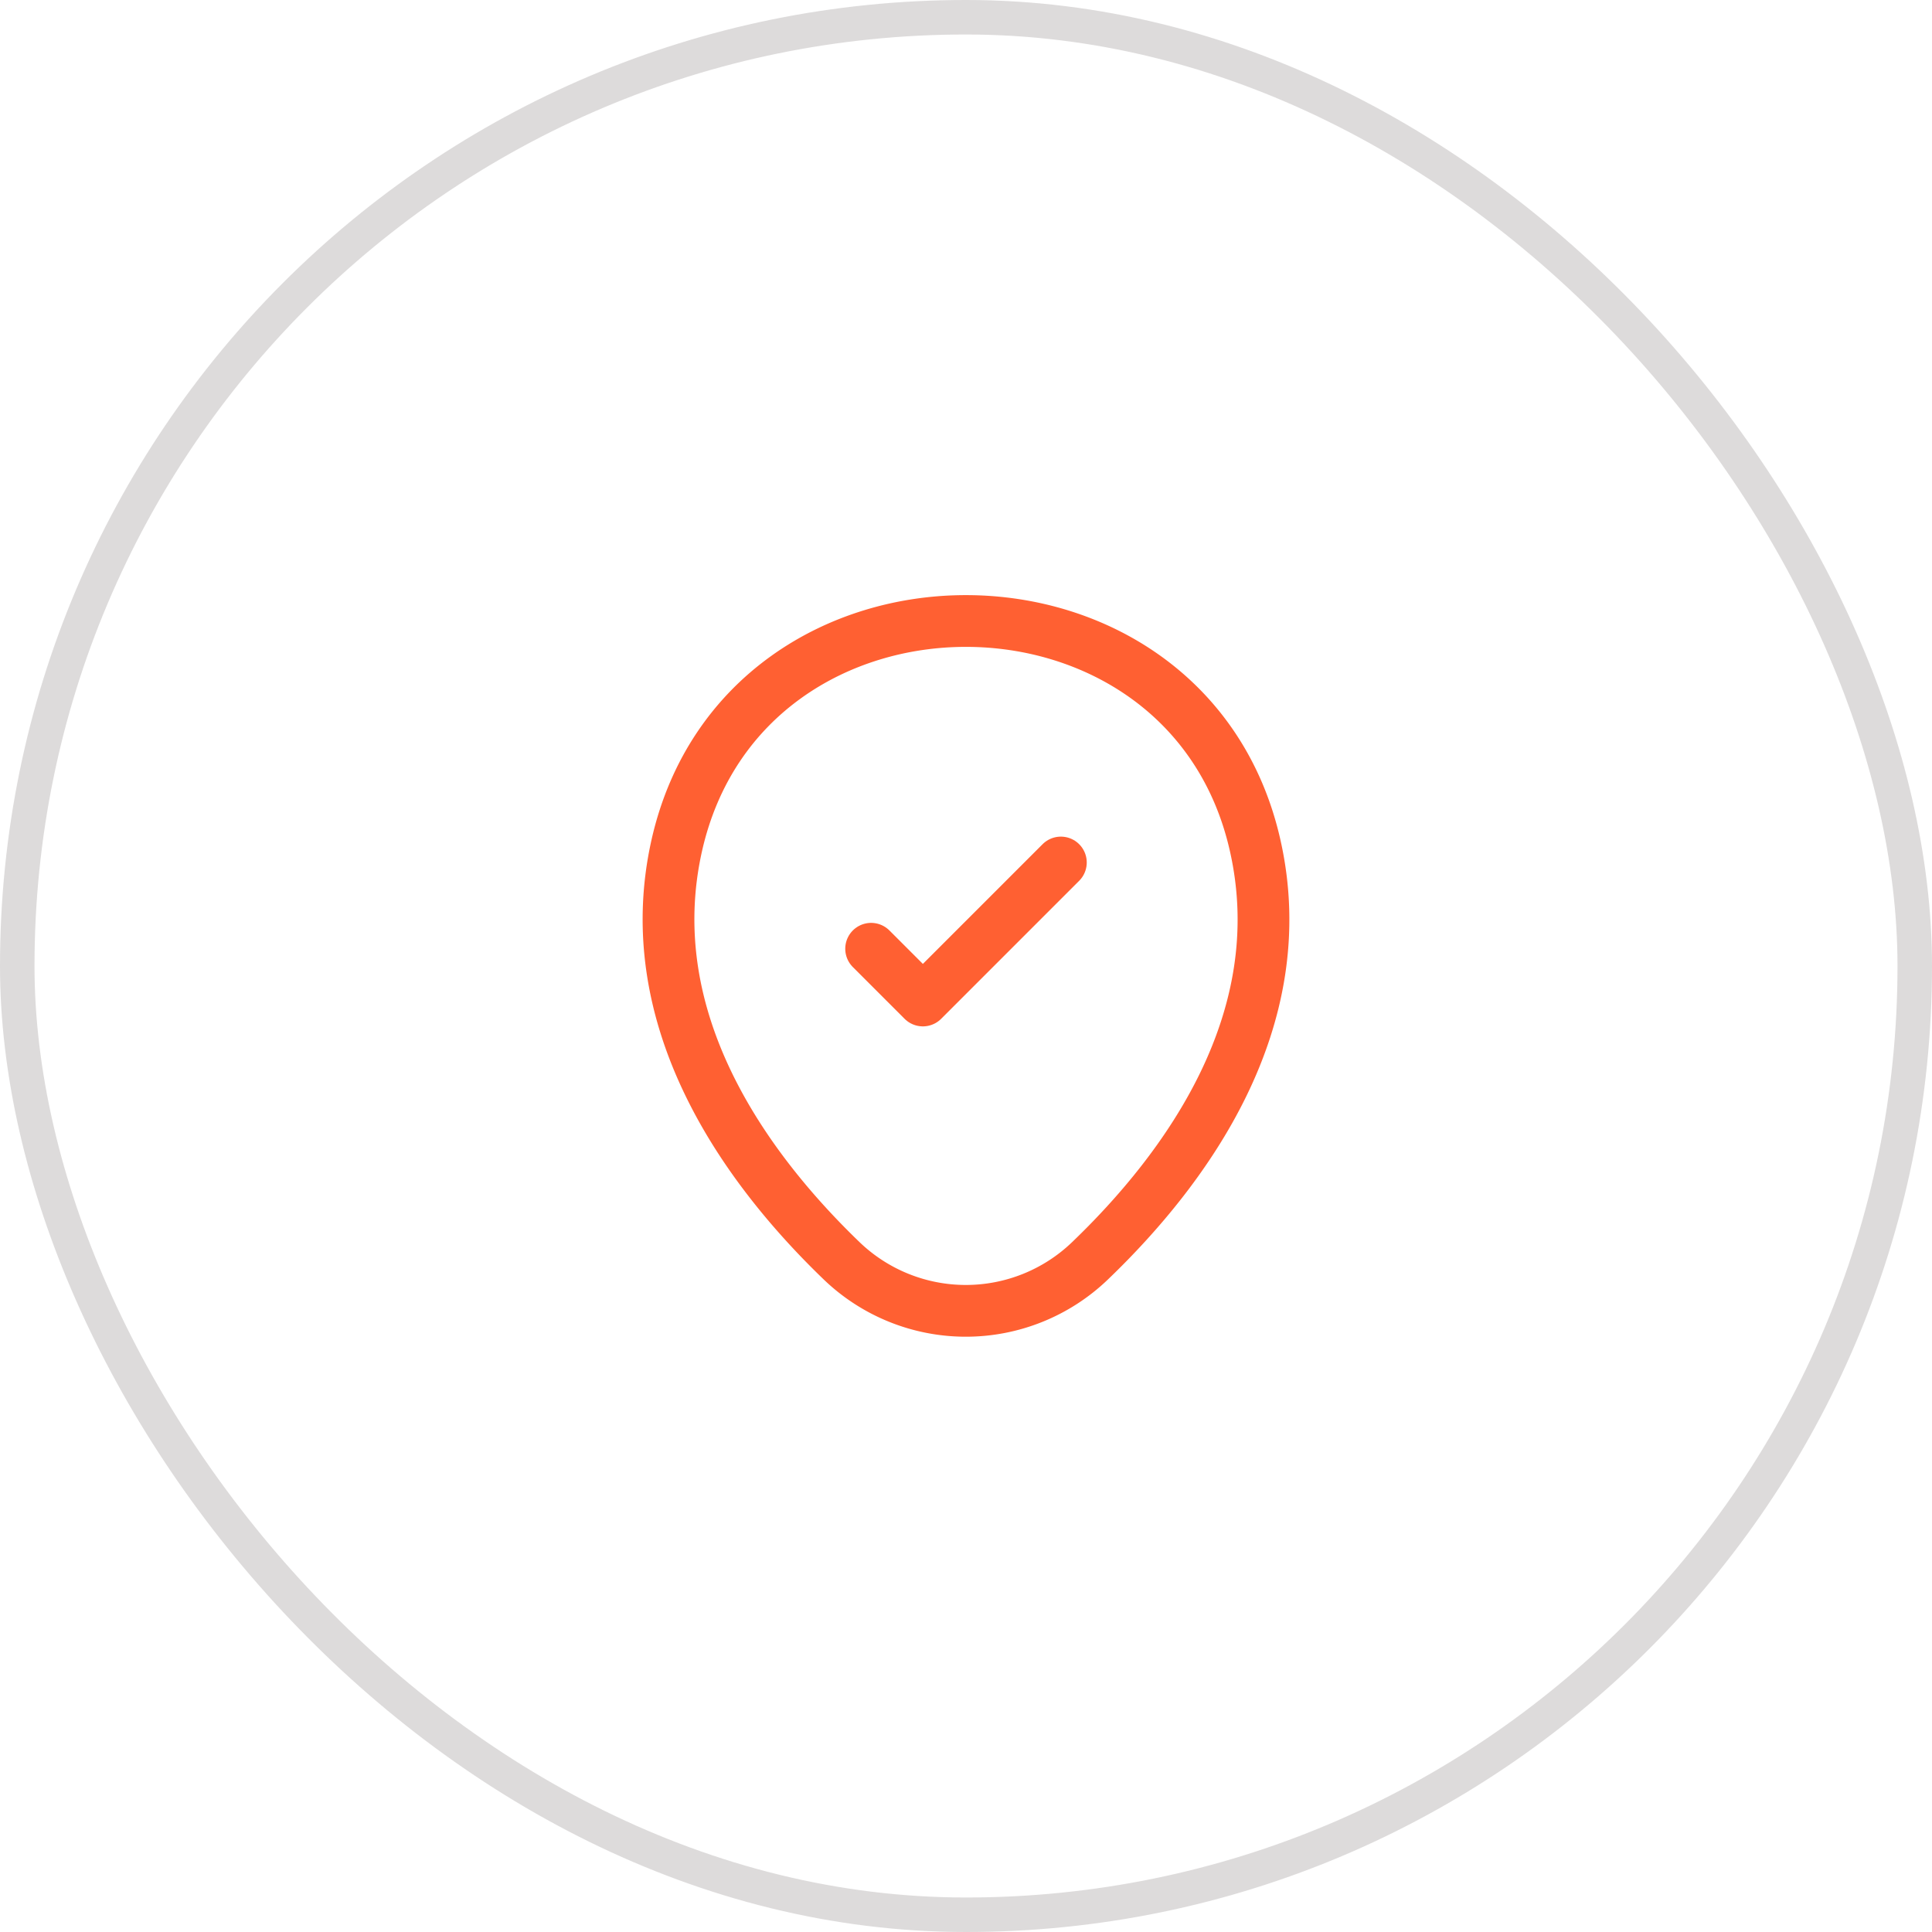 <svg xmlns="http://www.w3.org/2000/svg" width="56" height="56" fill="none"><rect width="55" height="55" x=".5" y=".5" stroke="#1F120E" stroke-opacity=".15" rx="27.5"/><path stroke="#FF6032" stroke-width="1.5" d="M19.62 24.49c1.97-8.66 14.8-8.65 16.76.01 1.15 5.08-2.01 9.38-4.78 12.04a5.193 5.193 0 0 1-7.21 0c-2.76-2.66-5.92-6.97-4.77-12.05Z"/><path stroke="#FF6032" stroke-linecap="round" stroke-linejoin="round" stroke-width="1.5" d="m25.25 27.5 1.5 1.5 4-4"/></svg>
